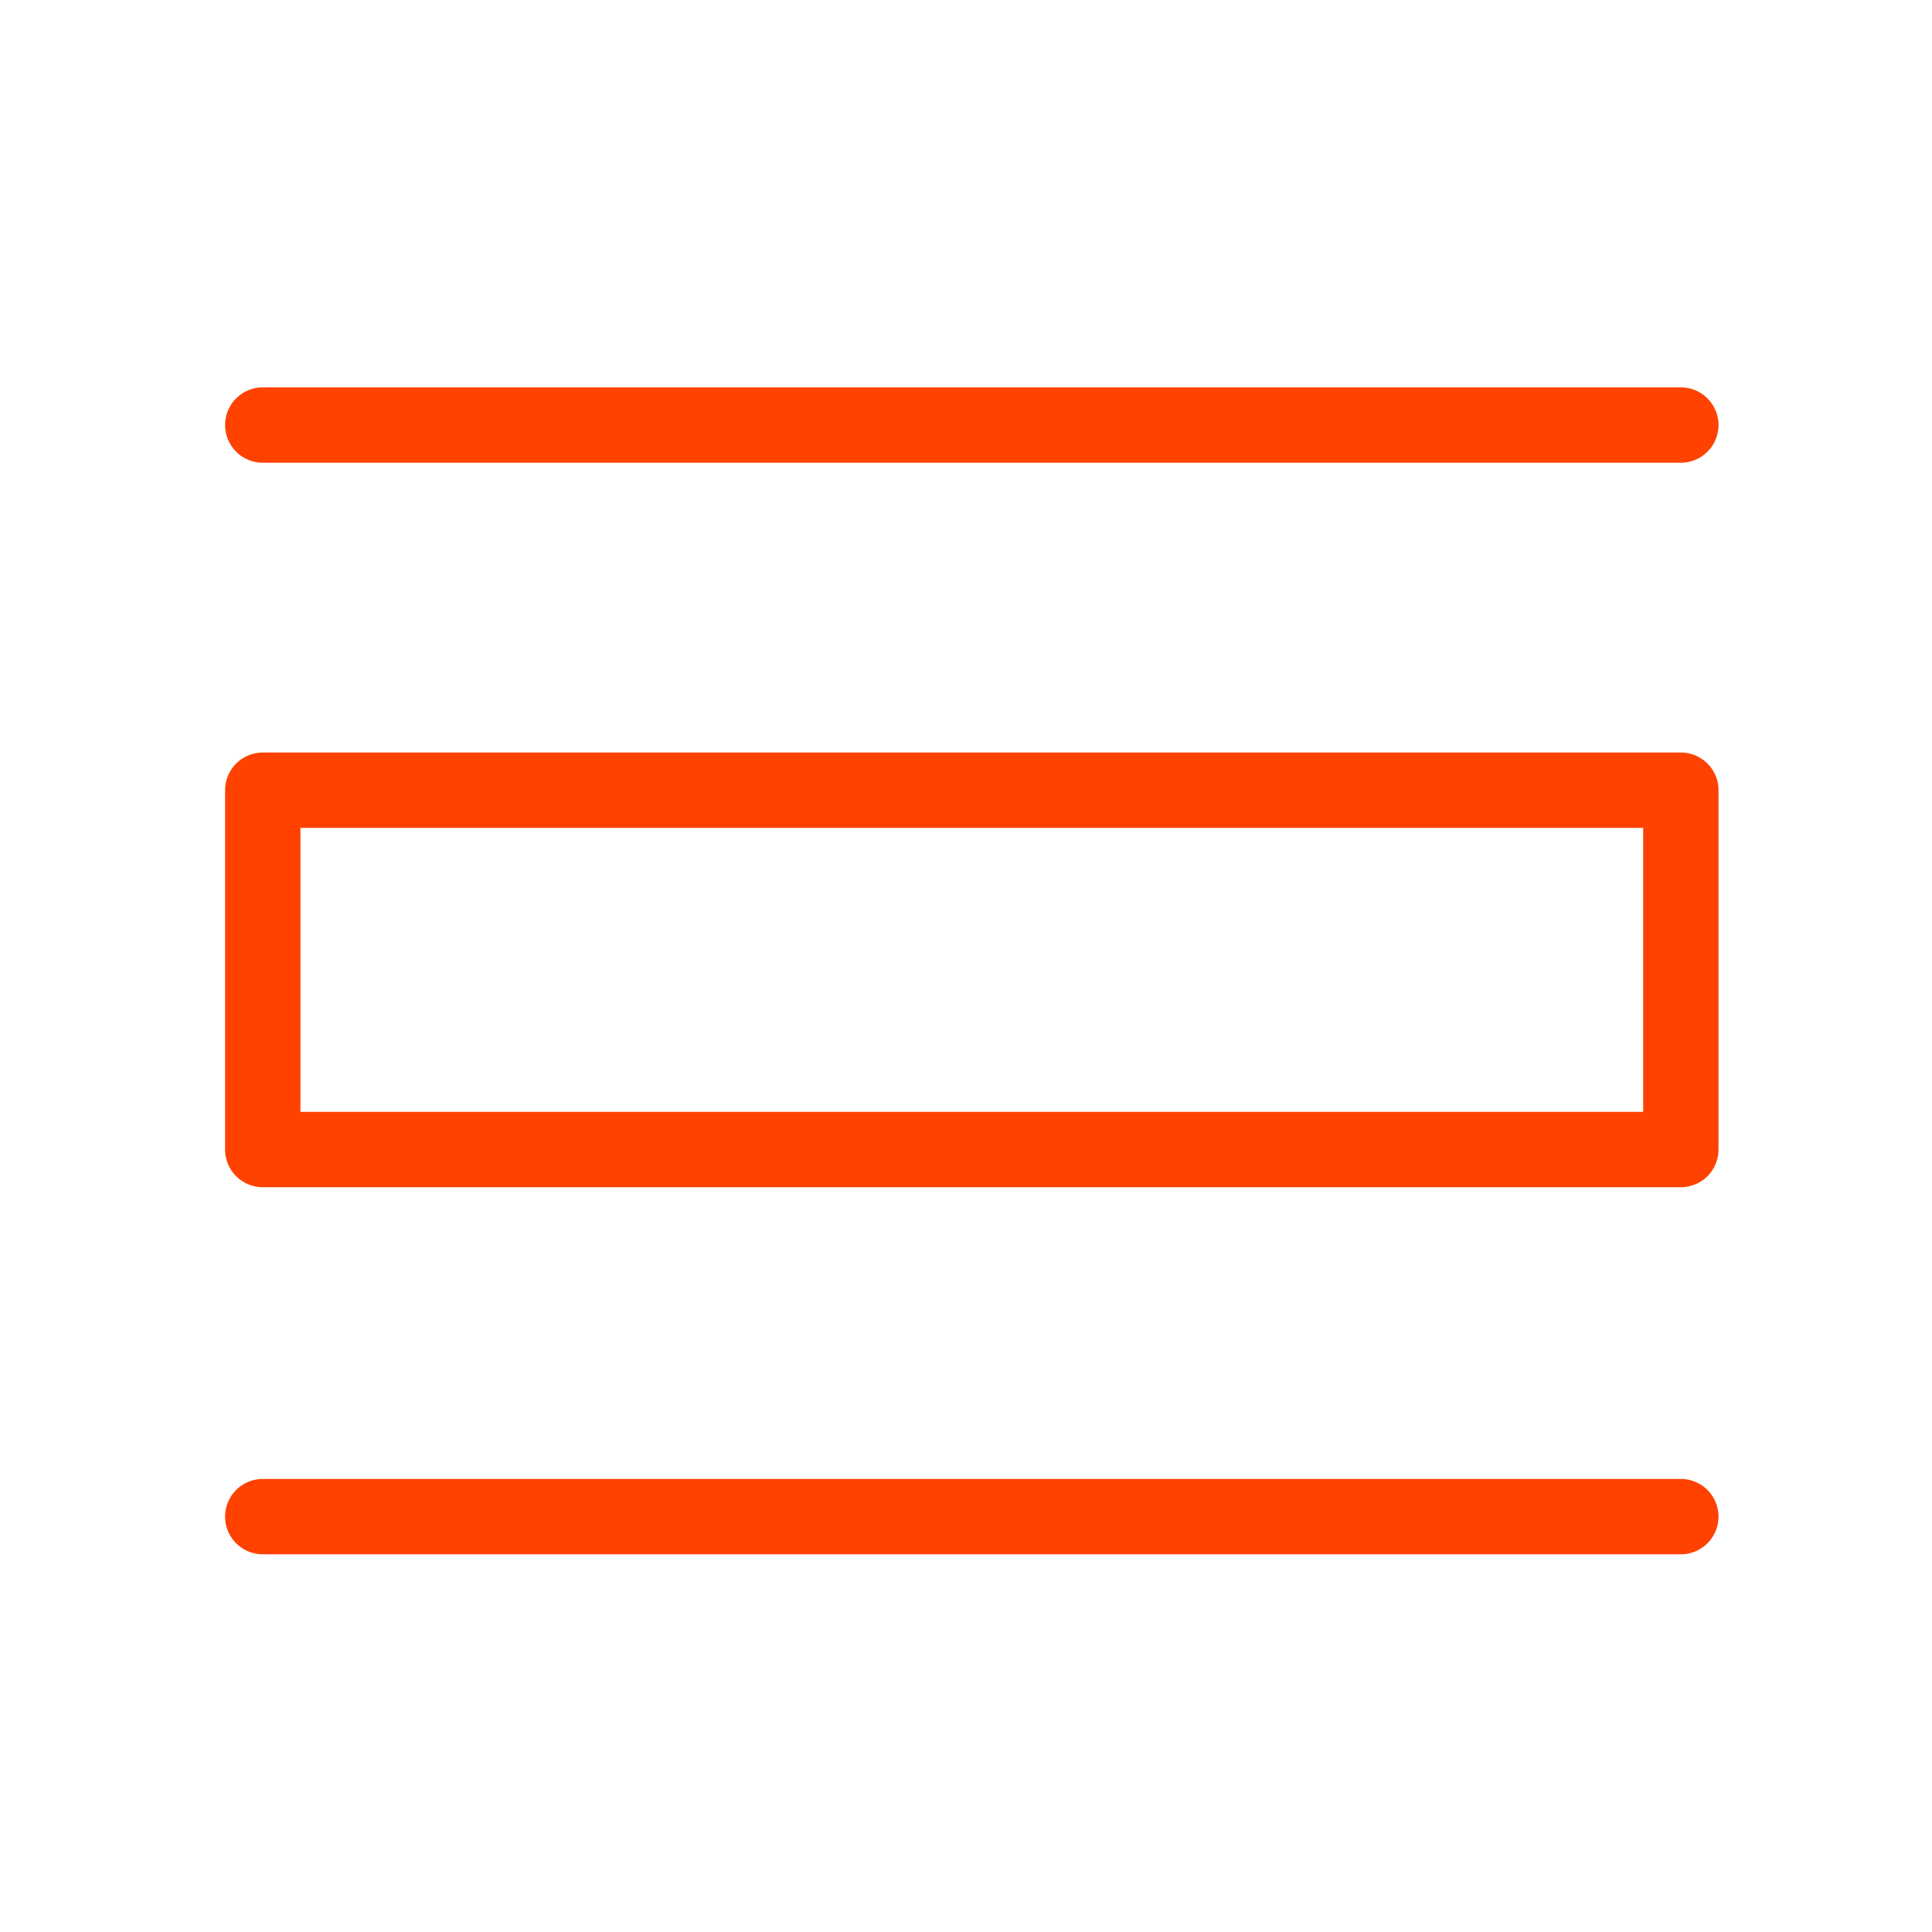 <svg id="Layer_1" data-name="Layer 1" xmlns="http://www.w3.org/2000/svg" viewBox="0 0 10 10"><defs><style>.cls-1{fill:none;stroke:#ff4200;stroke-linecap:round;stroke-linejoin:round;stroke-width:0.39px;}</style></defs><line class="cls-1" x1="1.36" y1="2.2" x2="8.7" y2="2.2"/><line class="cls-1" x1="1.36" y1="7.85" x2="8.7" y2="7.85"/><rect class="cls-1" x="1.36" y="4.09" width="7.34" height="1.86"/></svg>